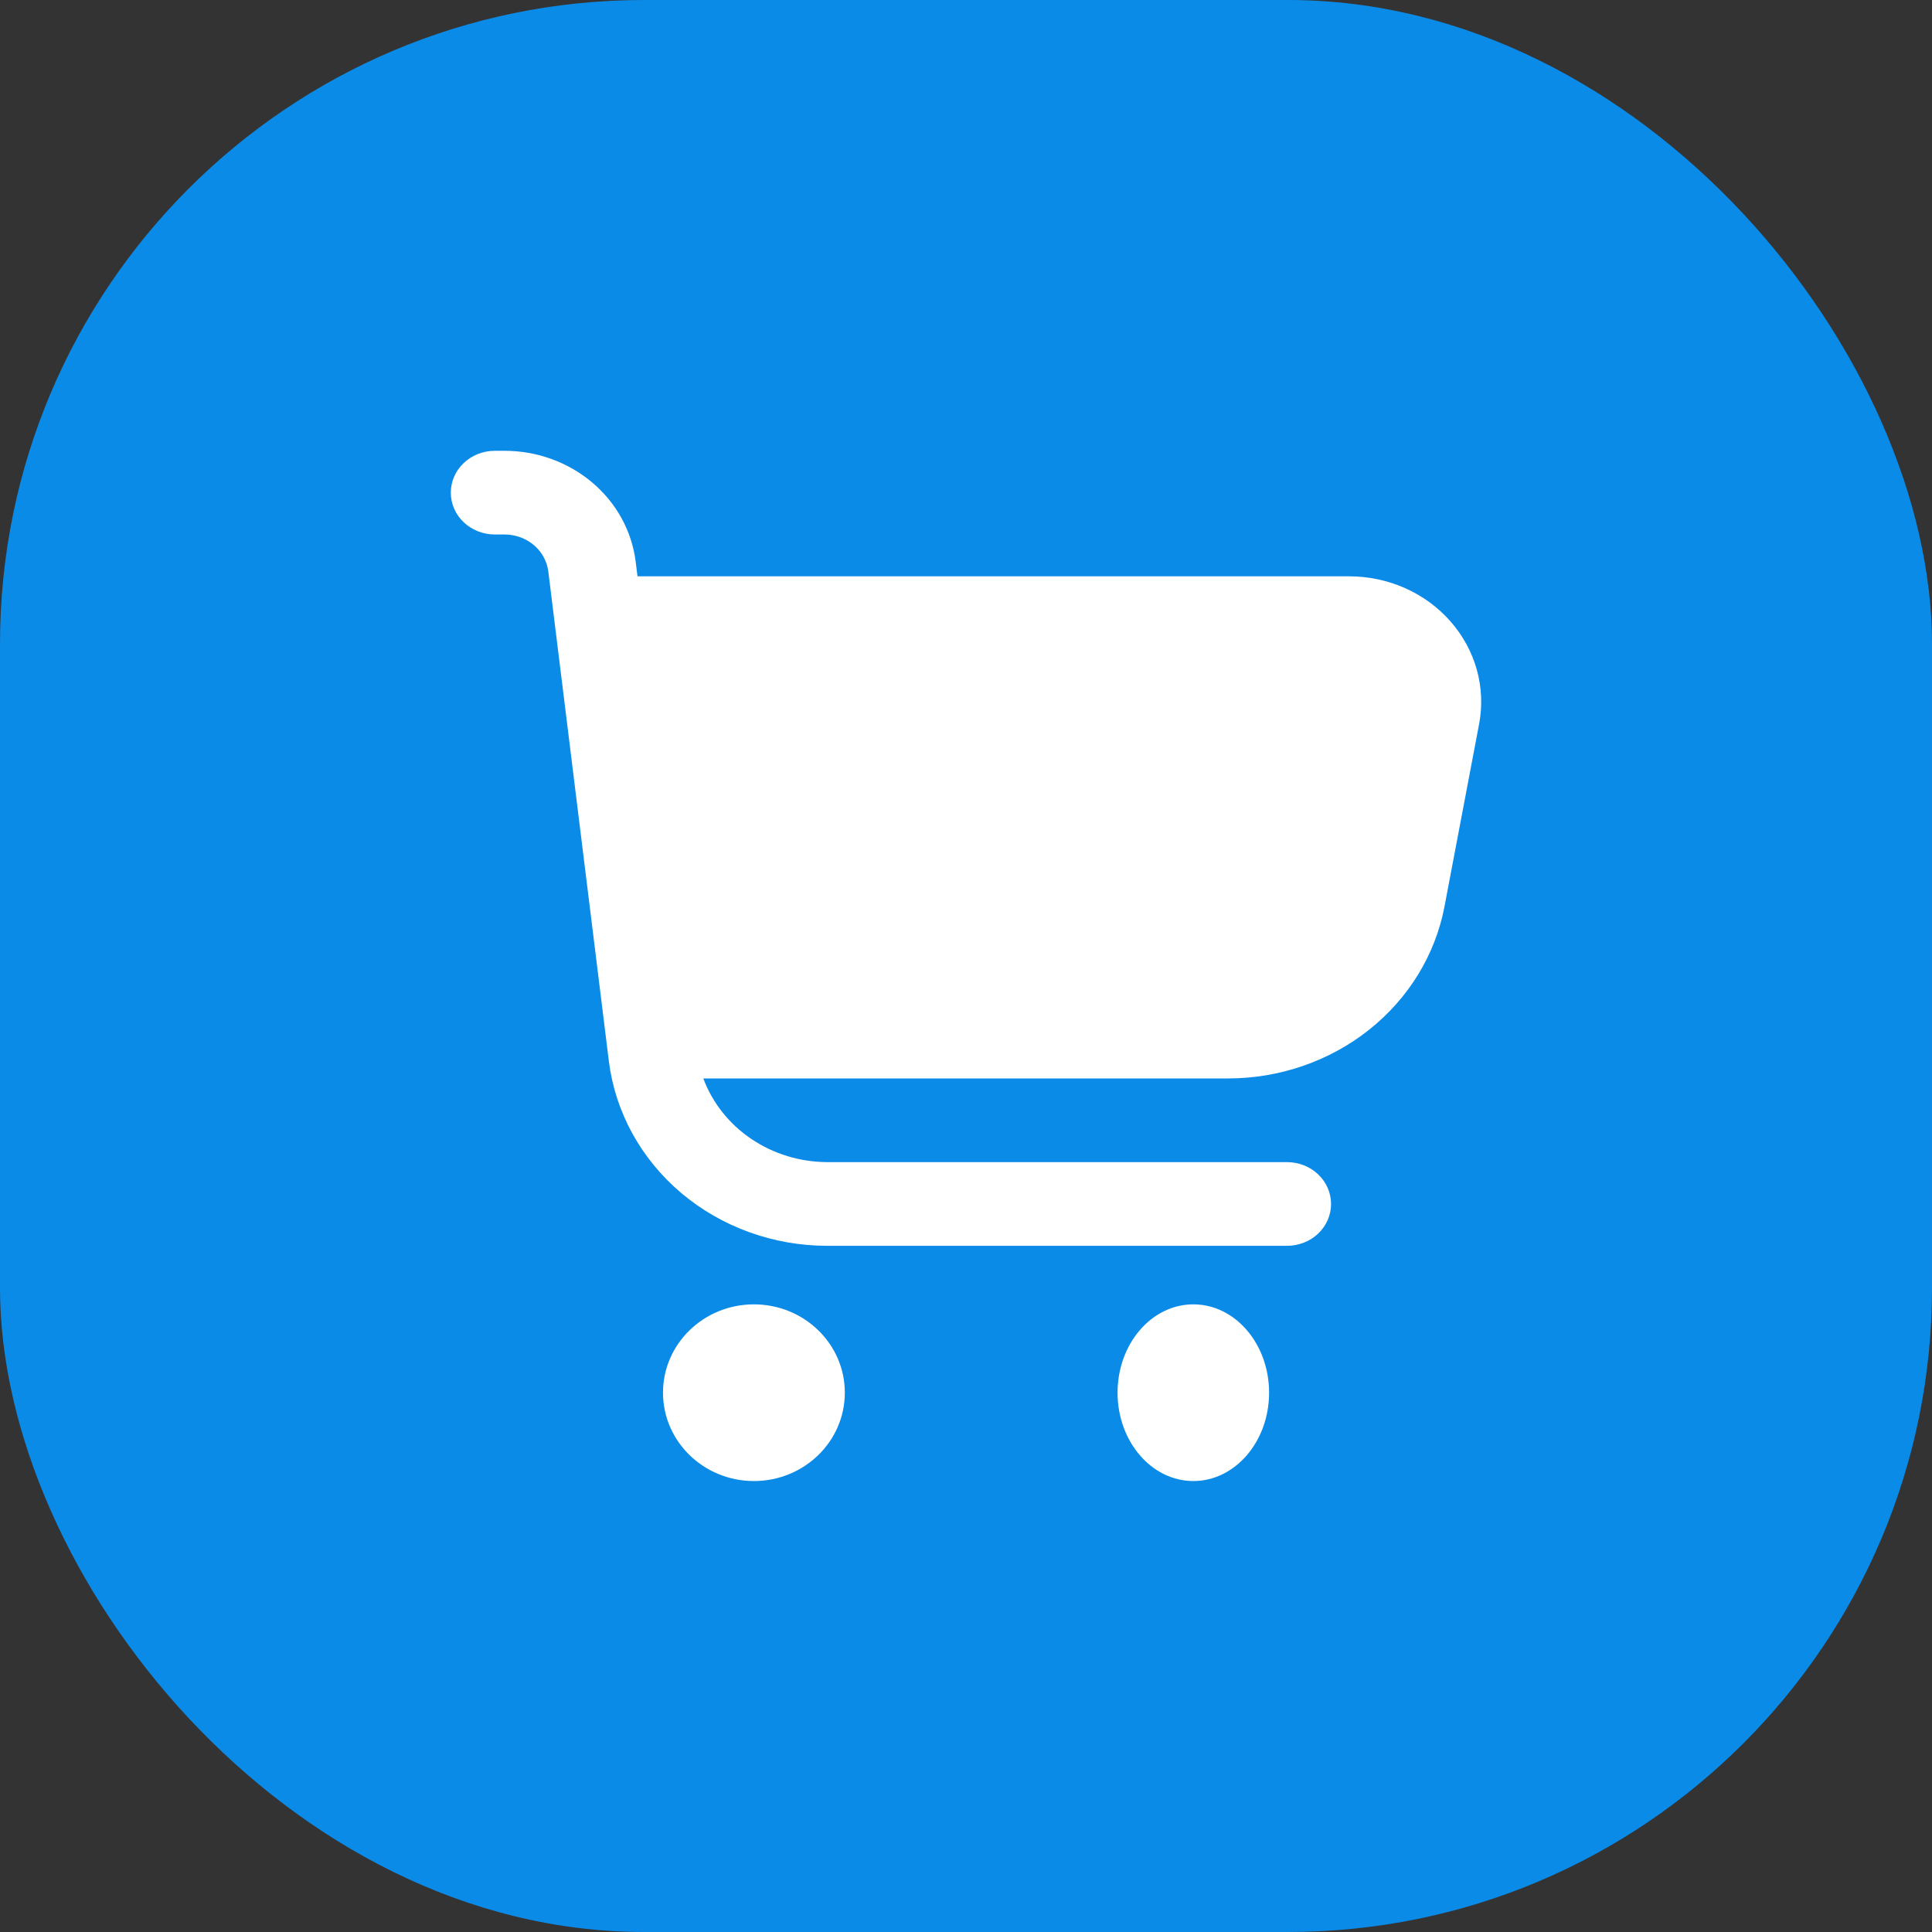 <svg width="60" height="60" viewBox="0 0 60 60" fill="none" xmlns="http://www.w3.org/2000/svg">
<rect x="0" y="0" width="60" height="60" fill="#333333" stroke="none"/>
<rect width="60" height="60" rx="20" fill="#0B8BE8"/>
<path d="M45.046 19.298C44.661 18.859 44.18 18.507 43.636 18.265C43.092 18.023 42.498 17.898 41.898 17.898H19.798L19.741 17.442C19.623 16.494 19.144 15.62 18.394 14.986C17.643 14.351 16.674 14 15.67 14H15.367C15.004 14 14.657 14.137 14.4 14.381C14.144 14.624 14 14.955 14 15.3C14 15.644 14.144 15.975 14.4 16.218C14.657 16.462 15.004 16.599 15.367 16.599H15.67C16.005 16.599 16.328 16.716 16.578 16.927C16.829 17.139 16.988 17.43 17.028 17.746L18.908 32.951C19.104 34.532 19.903 35.99 21.154 37.048C22.405 38.106 24.022 38.691 25.696 38.69H39.971C40.333 38.69 40.681 38.553 40.937 38.31C41.194 38.066 41.337 37.736 41.337 37.391C41.337 37.046 41.194 36.716 40.937 36.472C40.681 36.228 40.333 36.091 39.971 36.091H25.696C24.85 36.089 24.026 35.838 23.336 35.373C22.646 34.908 22.124 34.251 21.842 33.492H38.135C39.737 33.492 41.289 32.957 42.518 31.98C43.748 31.003 44.577 29.647 44.861 28.148L45.934 22.49C46.041 21.928 46.017 21.351 45.864 20.8C45.71 20.248 45.431 19.736 45.046 19.298Z" fill="white"/>
<path d="M23.413 45.995C24.973 45.995 26.237 44.766 26.237 43.251C26.237 41.736 24.973 40.508 23.413 40.508C21.854 40.508 20.59 41.736 20.59 43.251C20.59 44.766 21.854 45.995 23.413 45.995Z" fill="white"/>
<path d="M37.06 45.995C38.359 45.995 39.413 44.766 39.413 43.251C39.413 41.736 38.359 40.508 37.06 40.508C35.761 40.508 34.707 41.736 34.707 43.251C34.707 44.766 35.761 45.995 37.06 45.995Z" fill="white"/>
</svg>
